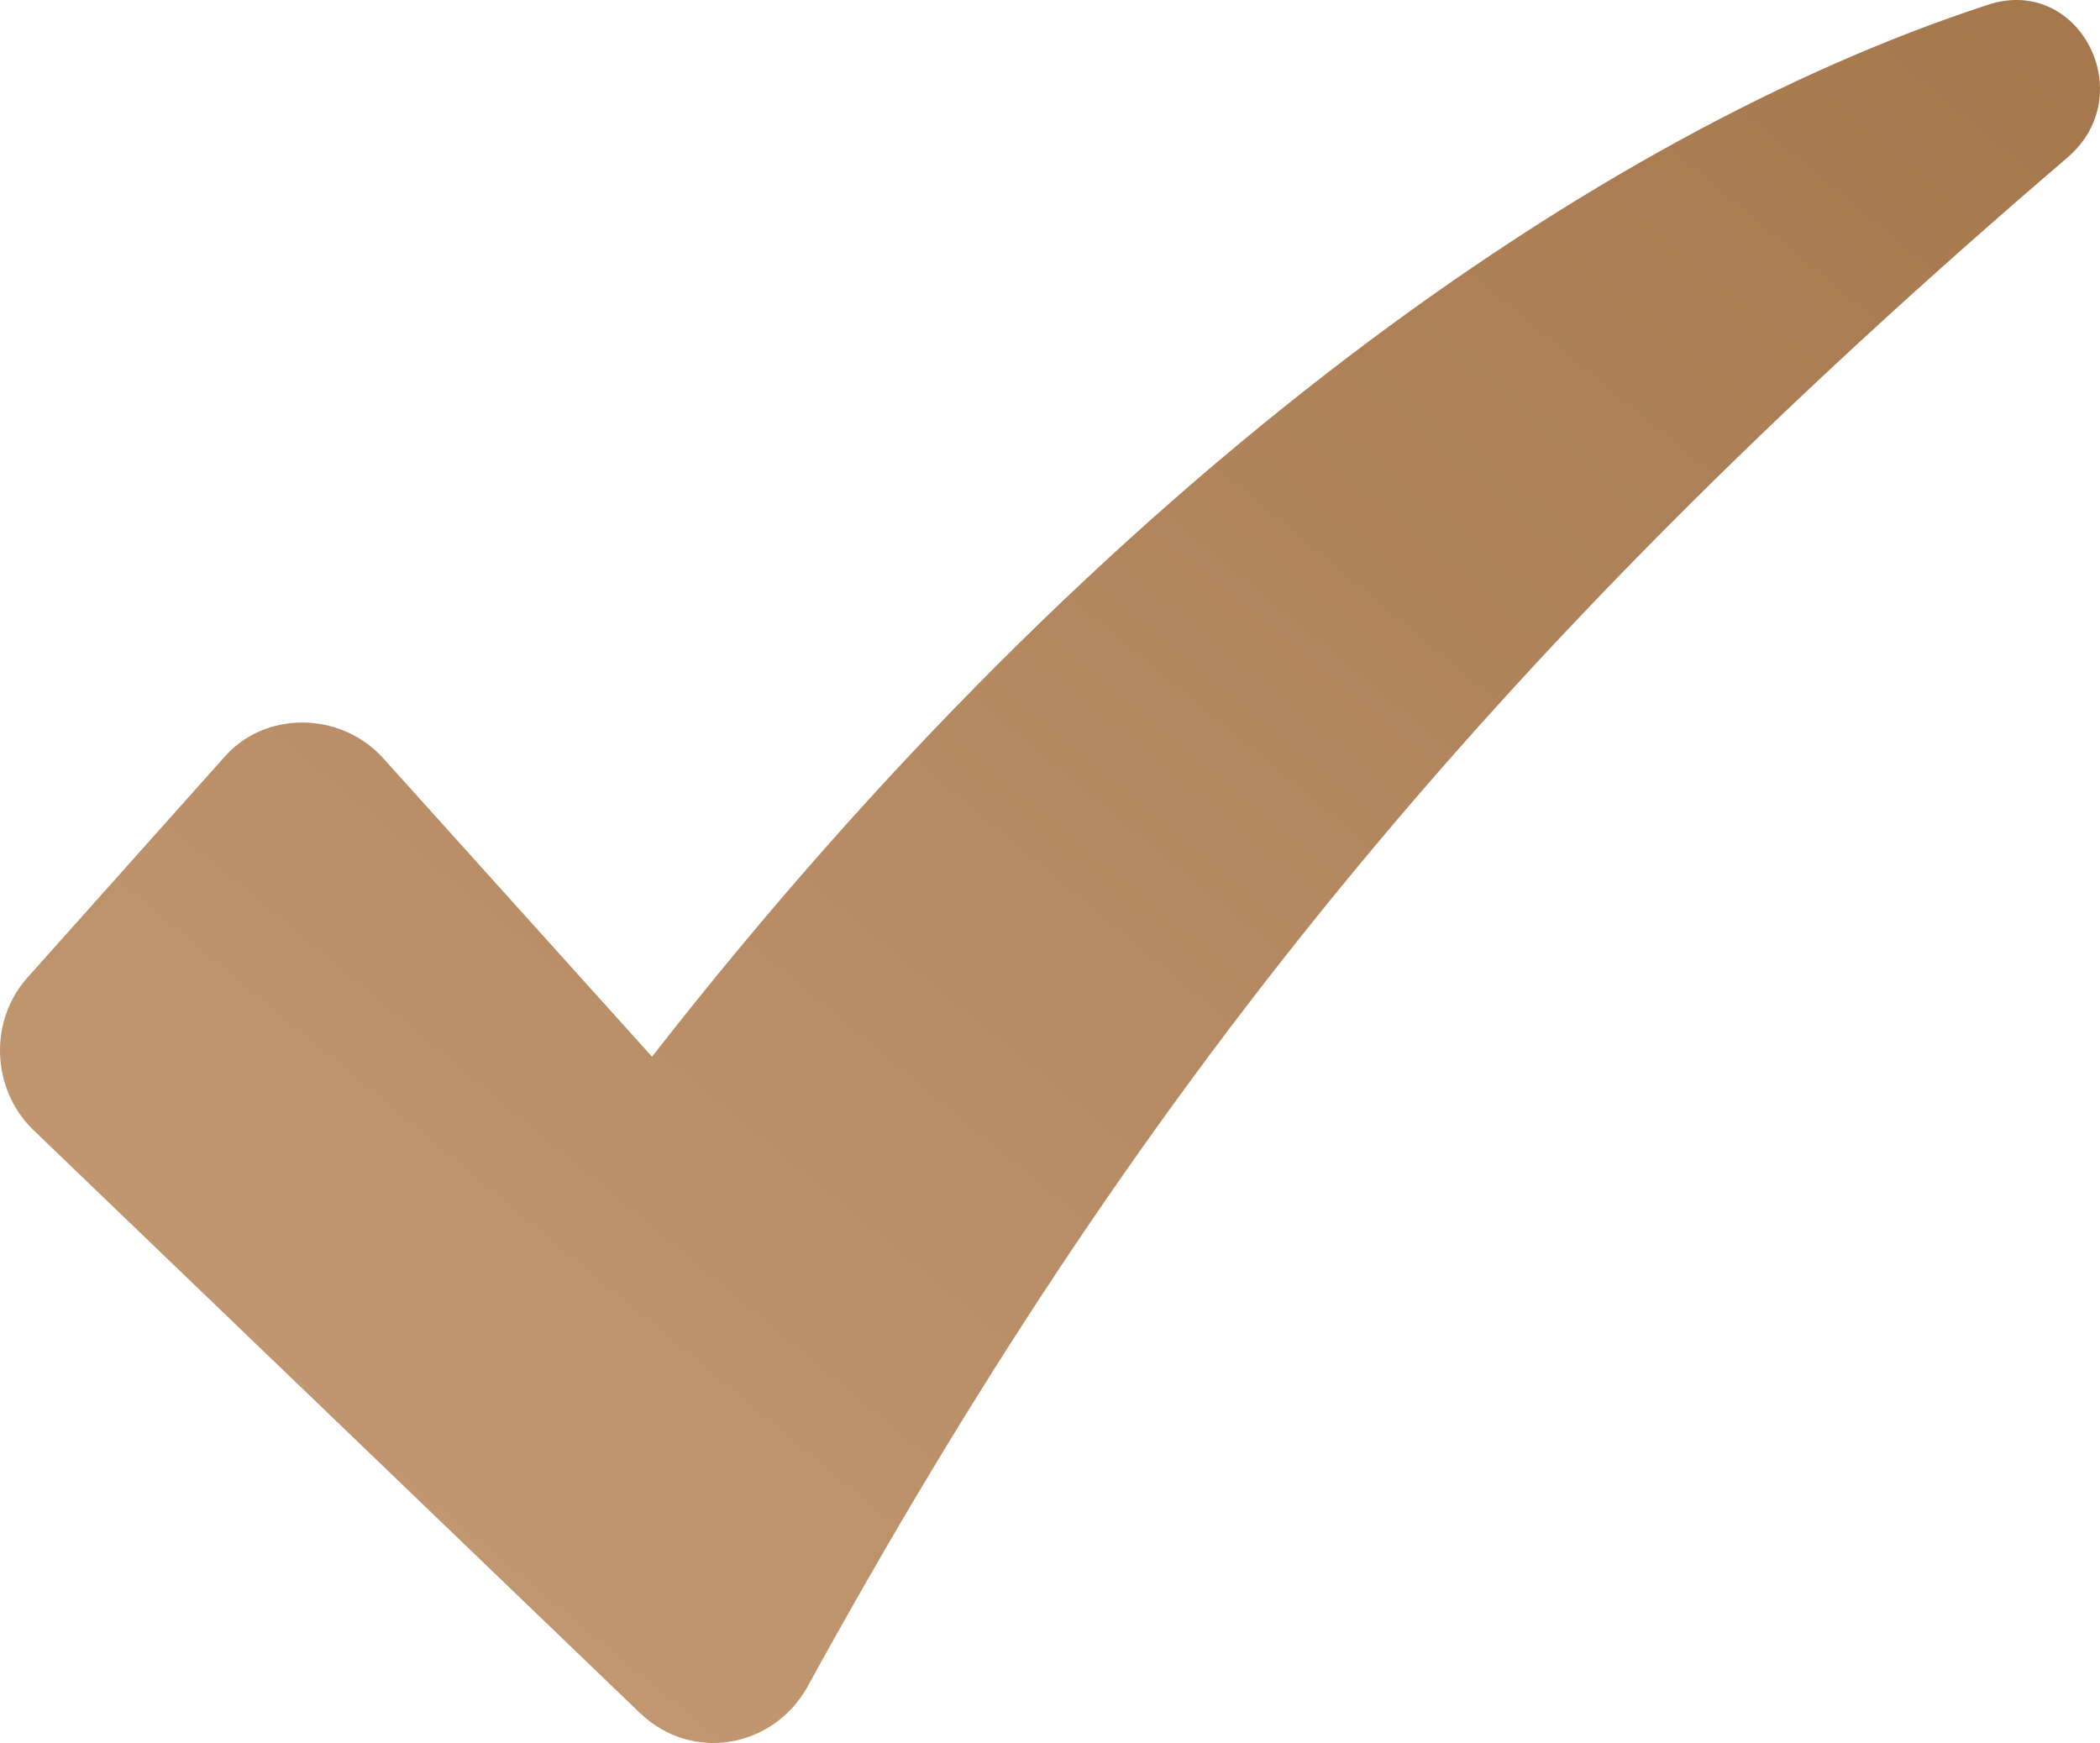 <?xml version="1.0" encoding="UTF-8"?> <svg xmlns="http://www.w3.org/2000/svg" width="100" height="83" viewBox="0 0 100 83" fill="none"><path d="M94.605 0.247C76.153 6.284 52.78 22.471 31.048 50.319L18.2 36.052C16.15 33.857 12.596 33.857 10.682 36.052L1.251 46.615C-0.525 48.673 -0.389 51.828 1.525 53.749L30.501 81.597C32.962 83.929 36.789 83.243 38.429 80.362C53.874 52.24 70.549 31.388 98.432 7.518C101.985 4.5 98.978 -1.262 94.605 0.247Z" fill="url(#paint0_linear_3_195)"></path><defs><linearGradient id="paint0_linear_3_195" x1="100" y1="0" x2="18.42" y2="98.289" gradientUnits="userSpaceOnUse"><stop stop-color="#A5774D"></stop><stop offset="1" stop-color="#C69D77"></stop></linearGradient></defs></svg> 